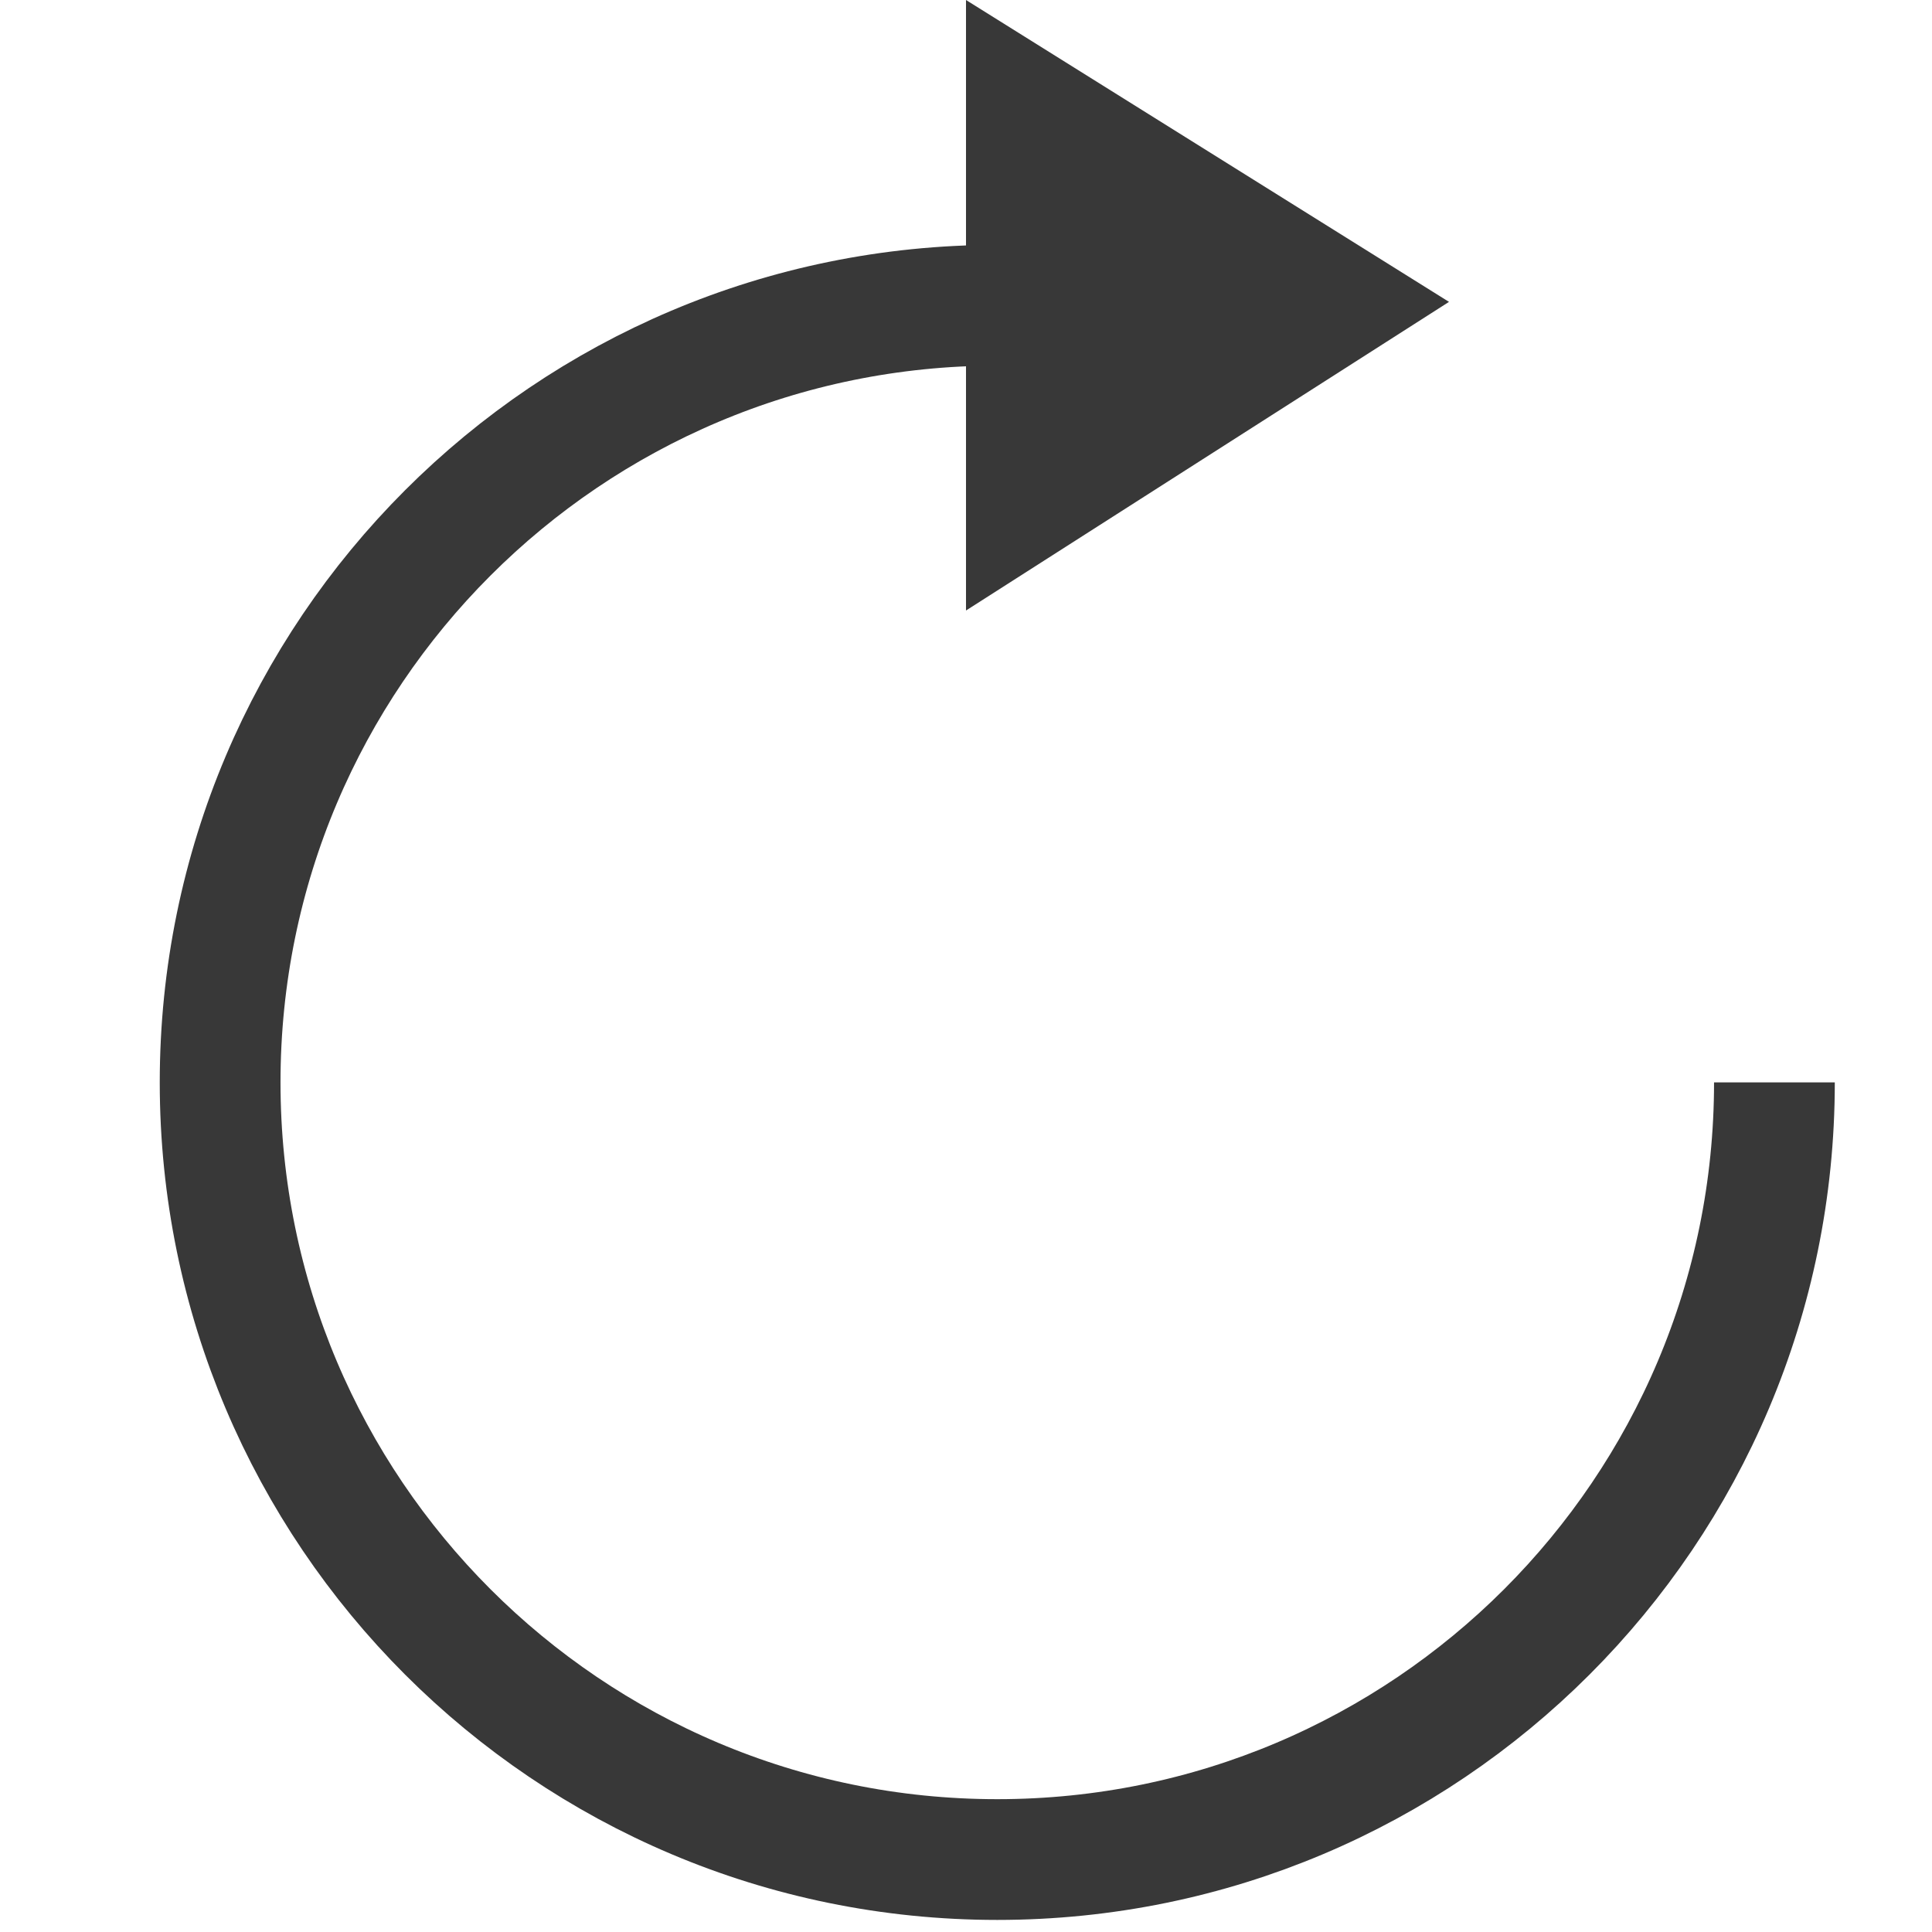 <?xml version="1.0" encoding="UTF-8"?>
<!DOCTYPE svg PUBLIC "-//W3C//DTD SVG 1.1//EN" "http://www.w3.org/Graphics/SVG/1.1/DTD/svg11.dtd">
<svg version="1.1" id="Layer_1" xmlns="http://www.w3.org/2000/svg" xmlns:xlink="http://www.w3.org/1999/xlink" x="0px" y="0px" width="16px" height="16px" viewBox="0 0 16 16" enable-background="new 0 0 16 16" xml:space="preserve">
  <g id="icon">
    <path d="M14.695,8.964c0,3.555,-2.882,6.436,-6.436,6.436s-6.436,-2.882,-6.436,-6.436s2.882,-6.436,6.436,-6.436" fill="none" stroke="#383838" stroke-width="1" stroke-miterlimit="1"/>
    <polygon points="12,2.5 8,5.056 8,0" fill="#383838" stroke-linejoin="miter"/>
  </g>
</svg>
